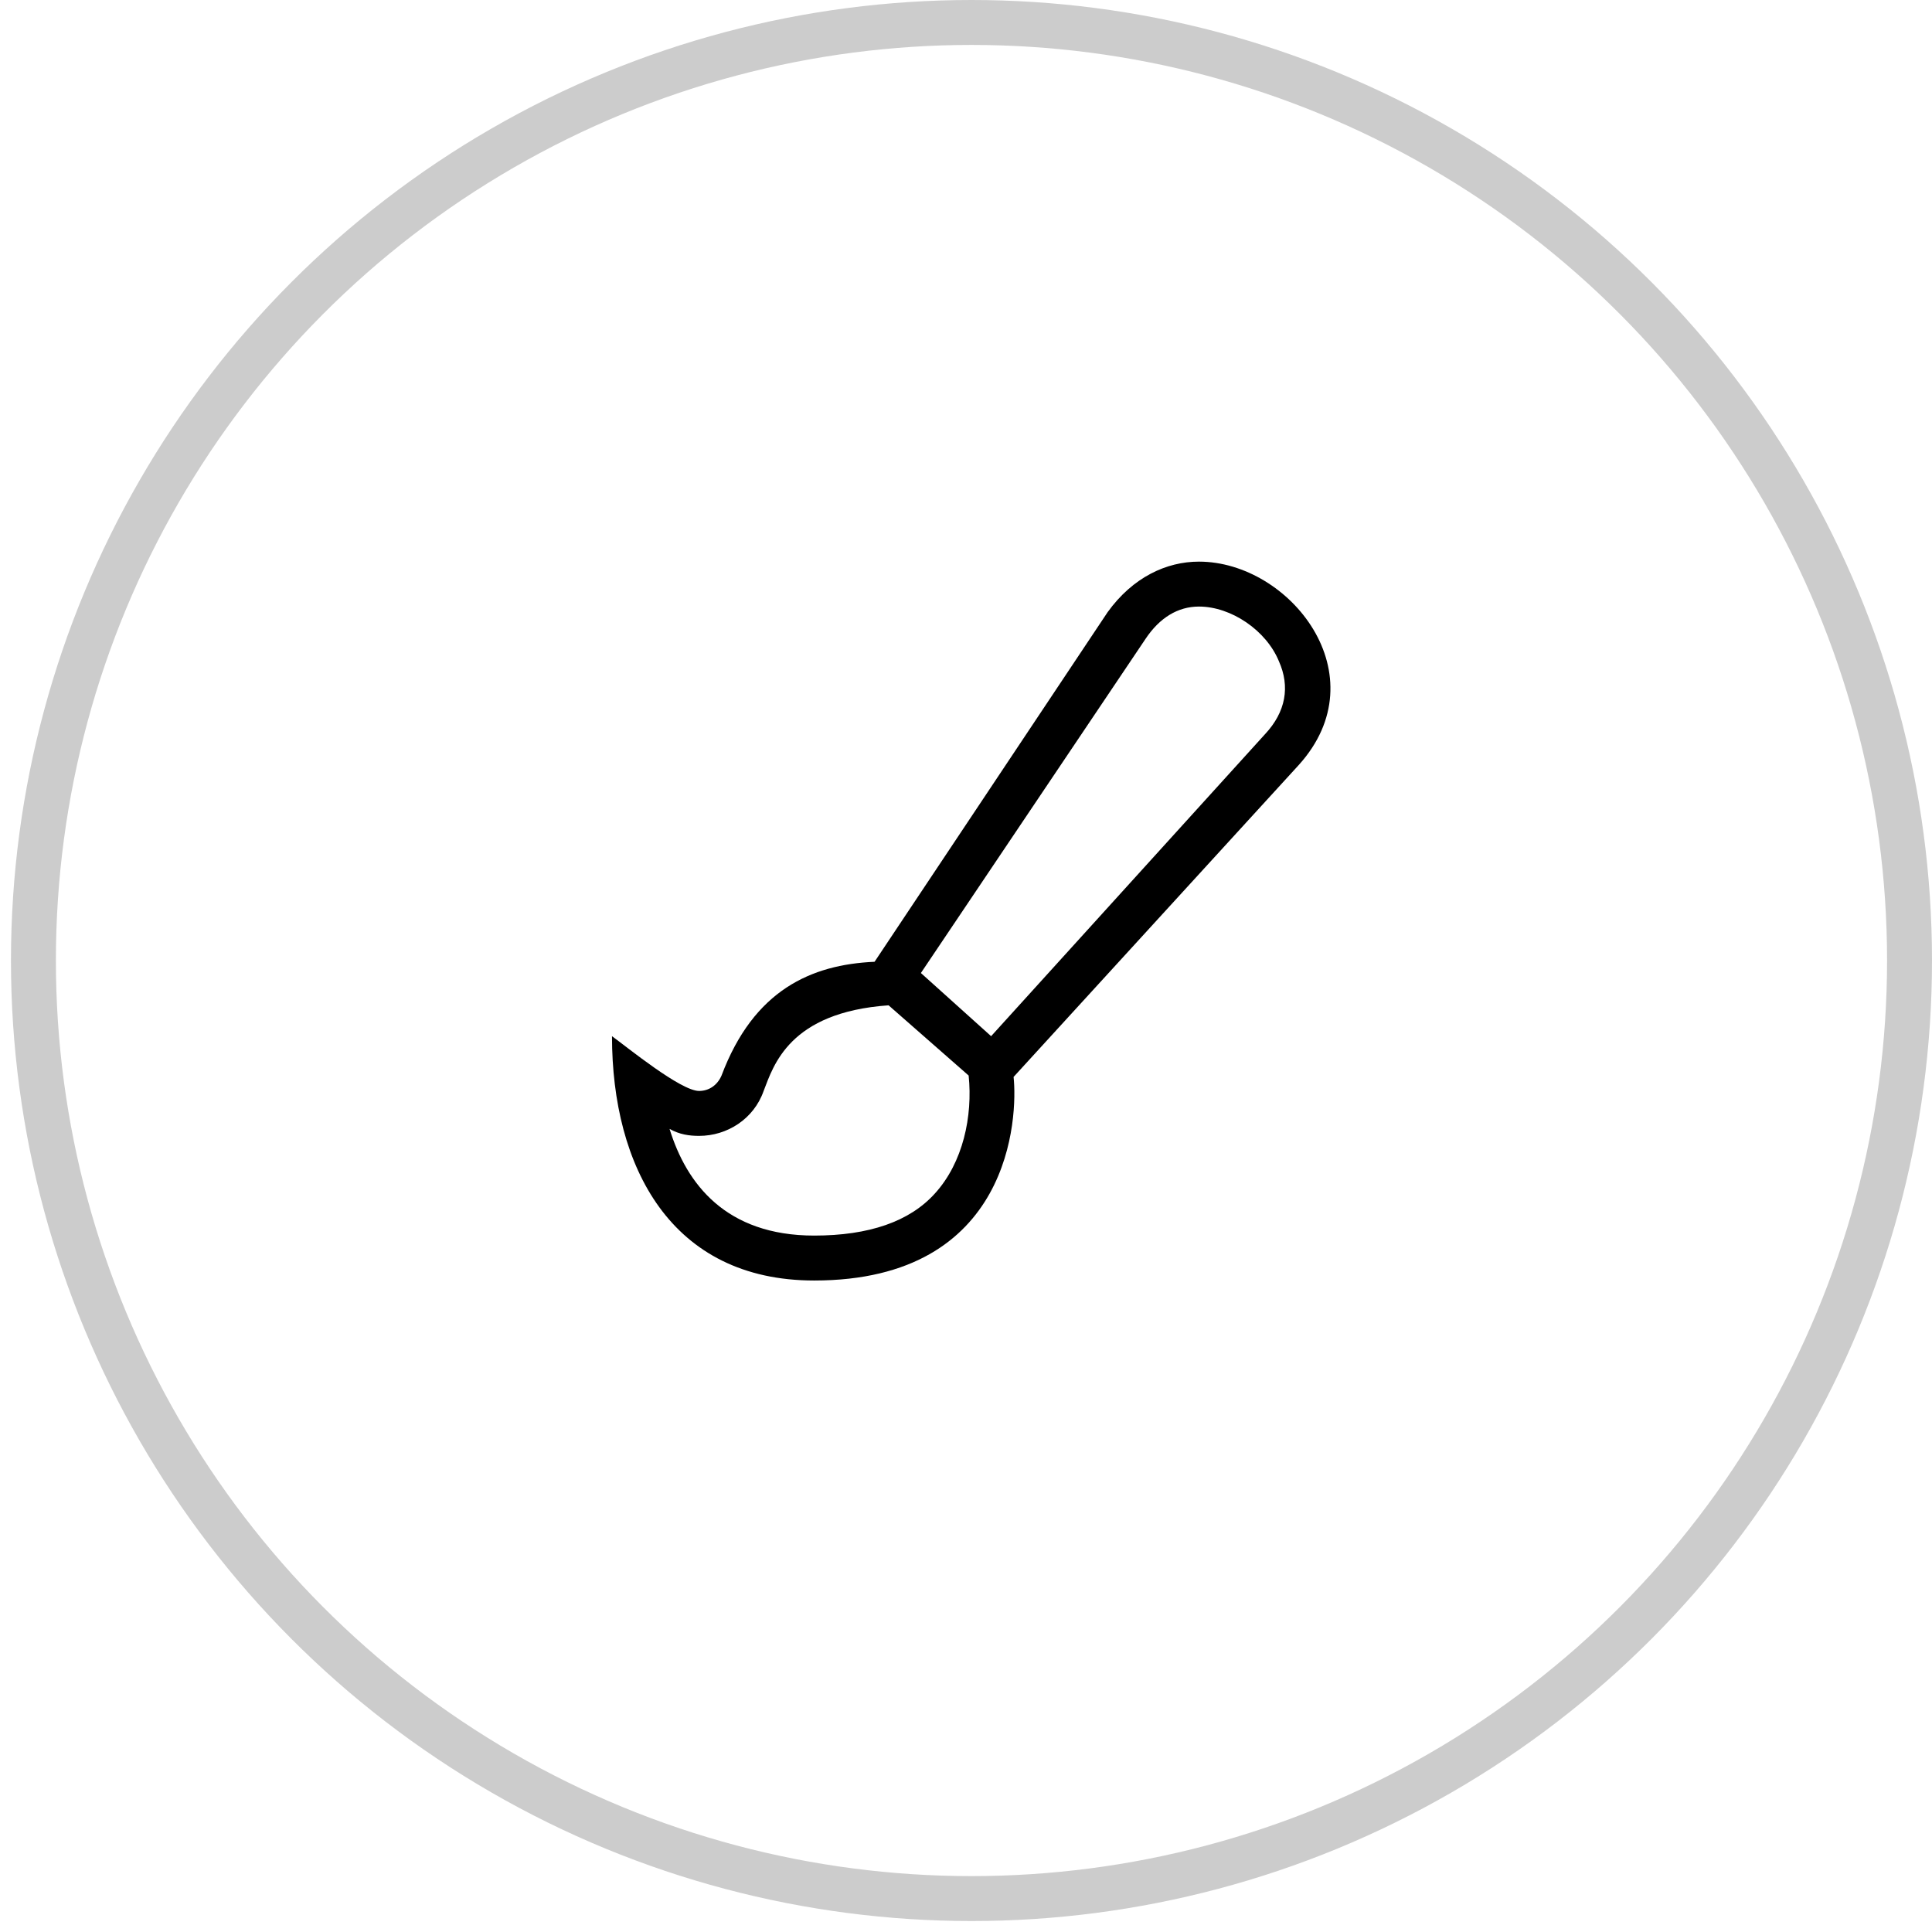 <svg width="43" height="43" viewBox="0 0 43 43" fill="none" xmlns="http://www.w3.org/2000/svg">
<circle opacity="0.2" cx="21.622" cy="21.378" r="20.878" stroke="black"/>
<path d="M28.902 17.031C30.715 15.031 28.715 12.5 26.684 12.5C25.965 12.5 25.215 12.844 24.652 13.625L19.465 21.406C18.059 21.469 16.777 22.031 16.059 23.938C15.965 24.156 15.777 24.281 15.559 24.281C15.152 24.281 13.965 23.312 13.621 23.062C13.621 25.969 14.934 28.5 18.121 28.5C22.527 28.5 22.652 24.844 22.559 23.969L28.902 17.031ZM20.809 26.562C20.246 27.188 19.34 27.5 18.121 27.5C16.152 27.5 15.277 26.344 14.902 25.125C15.121 25.25 15.34 25.281 15.559 25.281C16.184 25.281 16.777 24.906 16.996 24.281C17.215 23.719 17.559 22.531 19.777 22.375L21.559 23.938C21.652 24.844 21.434 25.875 20.809 26.562ZM22.059 23.062L20.496 21.656L25.496 14.219C25.809 13.75 26.215 13.5 26.684 13.5C27.402 13.5 28.184 14.031 28.465 14.719C28.715 15.281 28.621 15.844 28.152 16.344L22.059 23.062Z" fill="black"/>
</svg>
